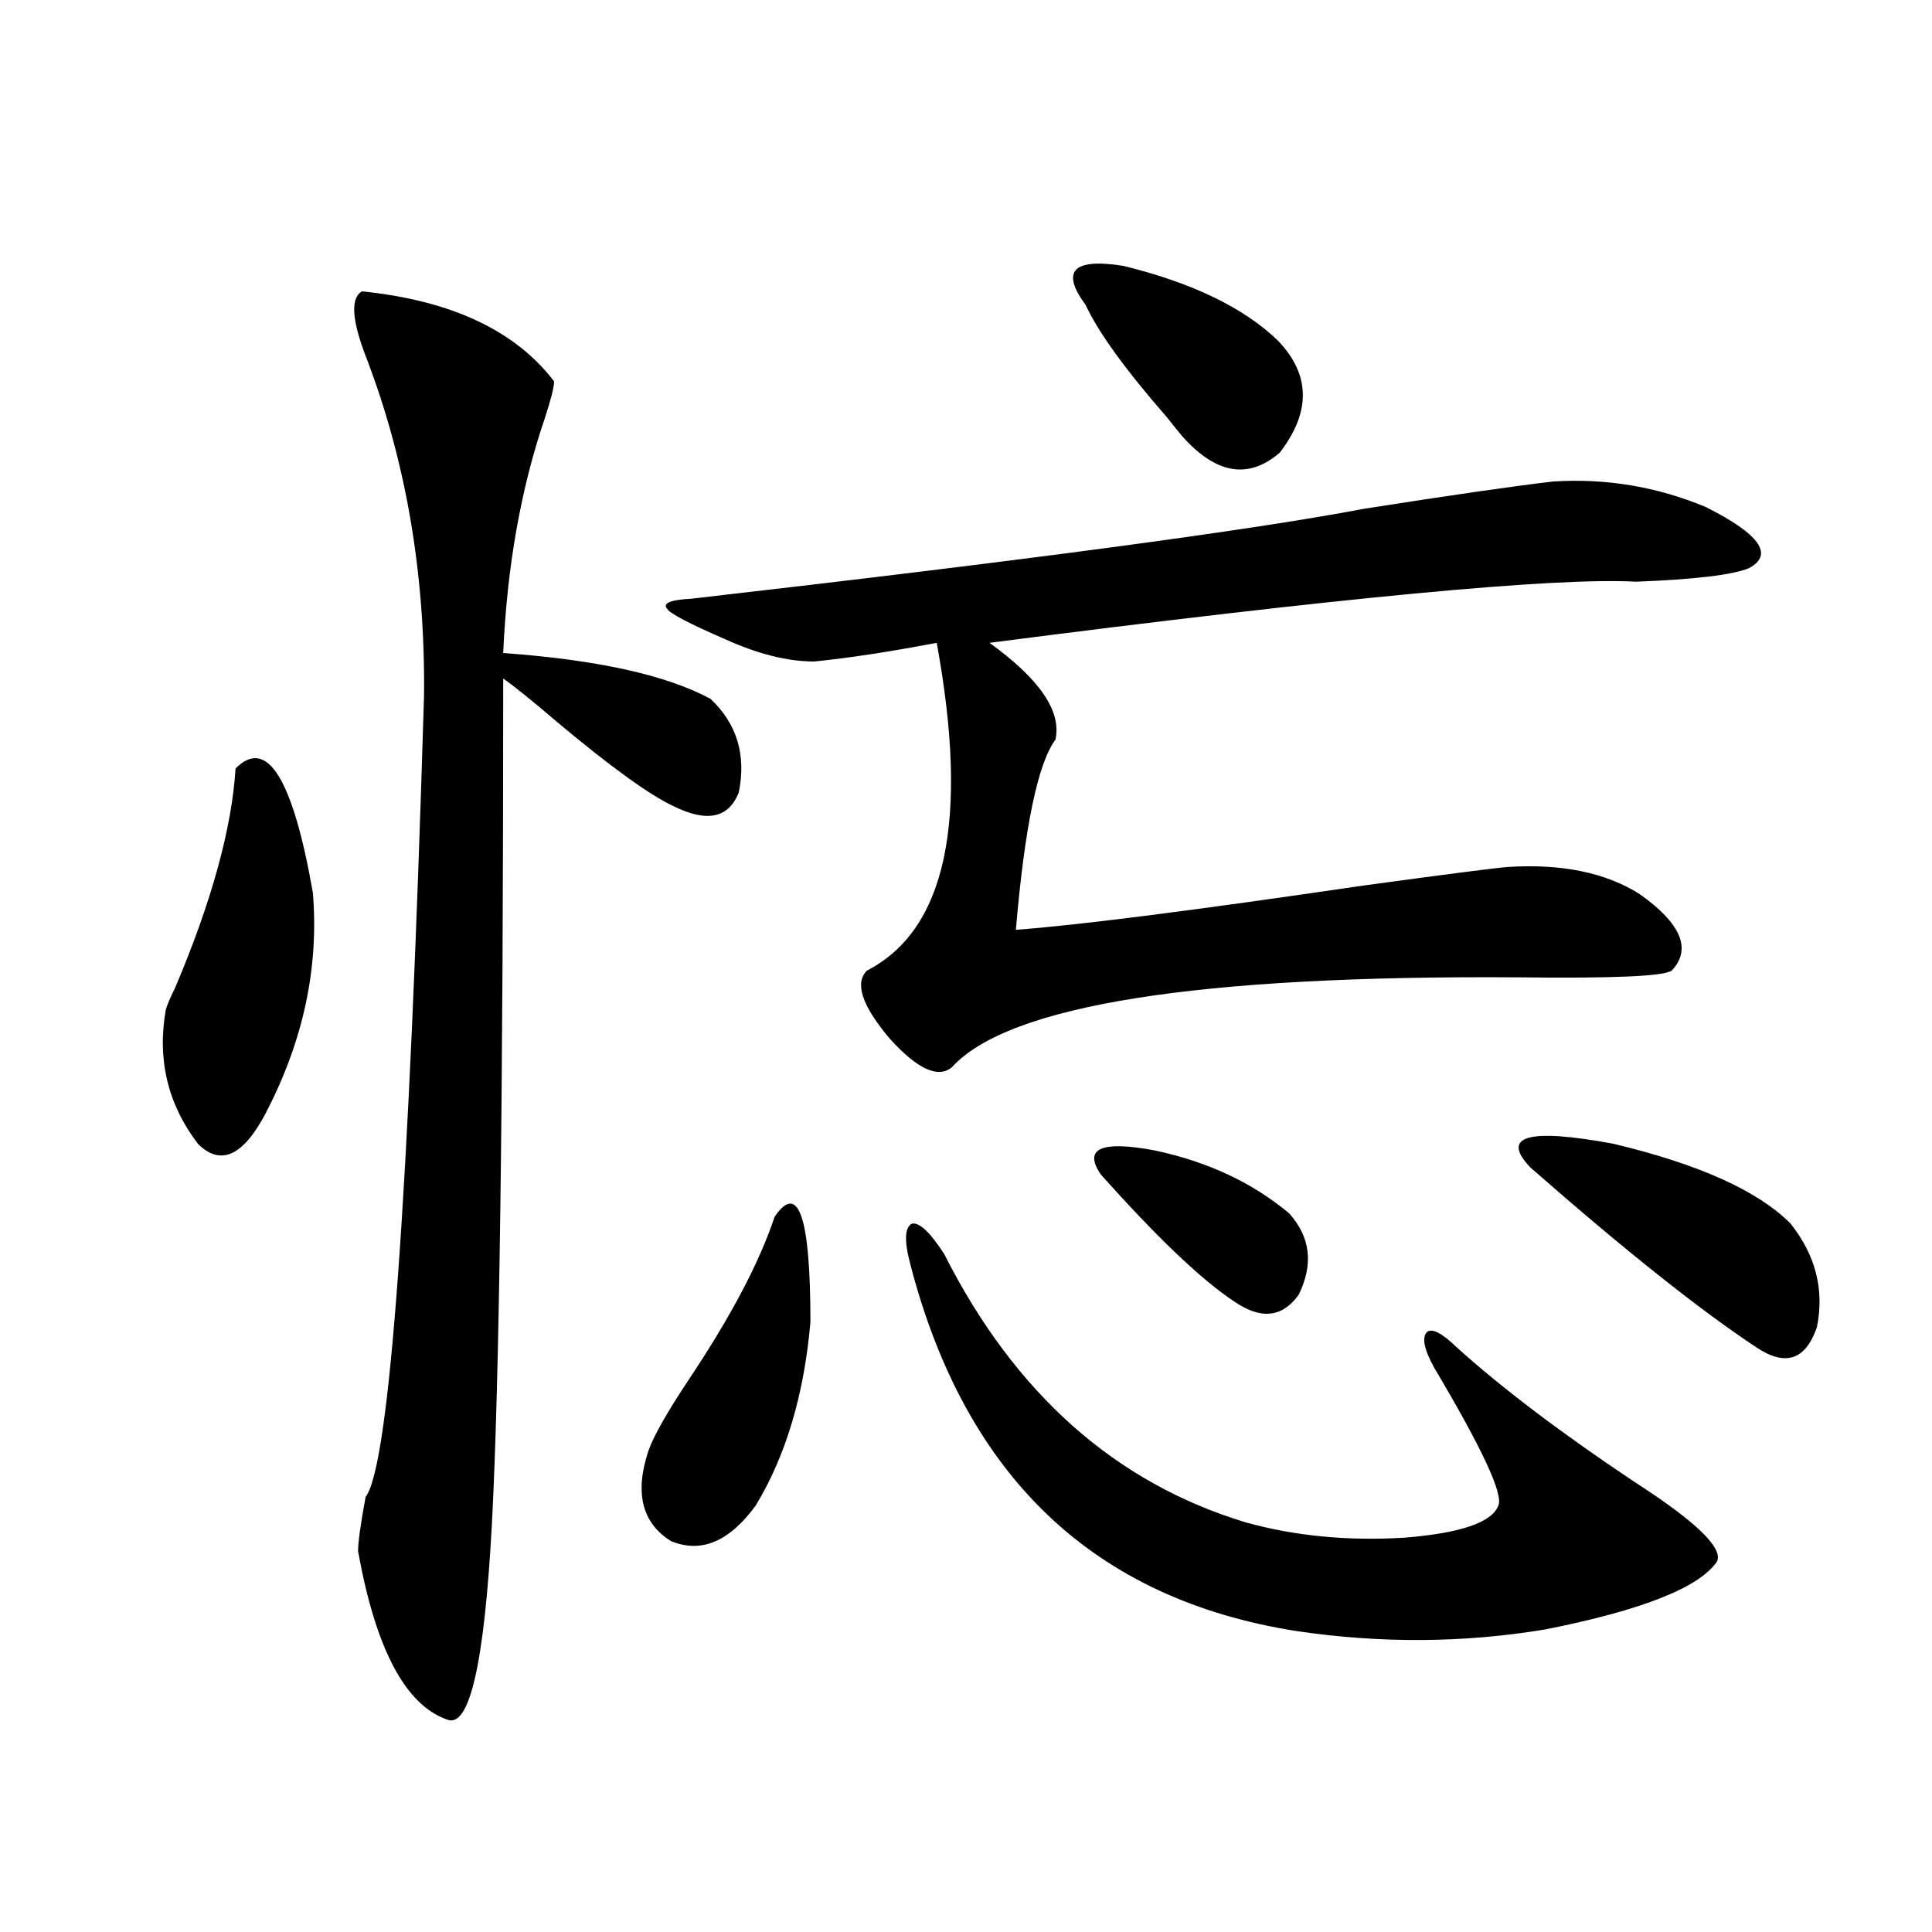 <?xml version="1.0" encoding="utf-8"?>
<!-- Generator: Adobe Illustrator 16.0.0, SVG Export Plug-In . SVG Version: 6.00 Build 0)  -->
<!DOCTYPE svg PUBLIC "-//W3C//DTD SVG 1.1//EN" "http://www.w3.org/Graphics/SVG/1.1/DTD/svg11.dtd">
<svg version="1.1" id="图层_1" xmlns="http://www.w3.org/2000/svg" xmlns:xlink="http://www.w3.org/1999/xlink" x="0px" y="0px"
	 width="1000px" height="1000px" viewBox="0 0 1000 1000" enable-background="new 0 0 1000 1000" xml:space="preserve">
<path d="M121.924,397.766c16.25-16.397,29.587,4.985,39.999,64.16c3.247,38.672-4.878,76.767-24.39,114.258
	c-11.707,22.274-23.414,27.548-35.121,15.82C86.803,571.501,81.27,548.36,85.828,522.57c0.64-2.335,2.271-6.152,4.878-11.426
	C109.562,466.622,119.973,428.829,121.924,397.766z M187.289,150.793c46.172,4.696,79.342,20.215,99.509,46.582
	c0,2.938-1.631,9.38-4.878,19.336c-12.362,36.337-19.512,76.767-21.463,121.289c48.779,3.516,84.541,11.426,107.314,23.73
	c13.658,12.896,18.536,29.004,14.634,48.34c-5.213,13.485-16.585,15.82-34.146,7.031c-12.362-5.851-32.194-20.215-59.511-43.066
	c-13.018-11.124-22.438-18.745-28.292-22.852c0,217.969-1.951,363.867-5.854,437.695c-3.902,72.647-11.707,106.348-23.414,101.074
	c-21.463-7.622-36.752-36.626-45.853-87.012c0-4.683,1.295-14.063,3.902-28.125c12.347-15.82,22.438-154.097,30.243-414.844
	c0.64-63.281-9.436-121.866-30.243-175.781C182.075,165.446,181.435,154.309,187.289,150.793z M400.941,629.797
	c12.348-18.155,18.536,0,18.536,54.492c-3.262,37.505-12.683,69.146-28.292,94.922c-13.658,18.759-28.292,24.911-43.901,18.457
	c-14.969-9.366-18.871-24.897-11.707-46.582c2.592-7.608,9.756-20.215,21.463-37.793
	C378.503,681.075,393.137,653.239,400.941,629.797z M803.858,249.23c27.316-1.758,53.657,2.637,79.022,13.184
	c27.957,14.063,35.441,24.609,22.438,31.641c-8.46,3.516-27.972,5.864-58.535,7.031c-41.63-2.335-153.167,8.212-334.626,31.641
	c26.006,18.759,37.393,35.458,34.146,50.098c-9.115,12.305-15.944,45.126-20.487,98.438c31.859-2.335,91.705-9.956,179.508-22.852
	c42.926-5.851,67.956-9.077,75.12-9.668c27.957-1.758,50.73,2.938,68.291,14.063c21.463,15.243,26.981,28.427,16.585,39.551
	c-3.902,2.938-30.243,4.106-79.022,3.516c-166.505-1.167-264.384,14.364-293.651,46.582c-7.164,5.864-17.896,0.879-32.194-14.941
	c-14.313-16.987-18.216-28.702-11.707-35.156c40.975-21.094,53.002-77.632,36.097-169.629c-24.725,4.696-45.853,7.91-63.413,9.668
	c-13.658,0-28.947-3.804-45.853-11.426c-18.871-8.198-28.947-13.472-30.243-15.82c-2.606-2.925,1.616-4.683,12.683-5.273
	c173.654-19.913,289.749-35.444,348.284-46.582C751.177,256.262,783.691,251.579,803.858,249.23z M488.744,649.133
	c36.417,72.07,88.443,118.364,156.094,138.867c25.365,7.031,52.682,9.668,81.949,7.91c29.268-2.335,45.518-7.91,48.779-16.699
	c2.592-5.851-8.46-29.581-33.17-71.191c-5.213-9.366-6.509-15.519-3.902-18.457c2.592-2.335,7.805,0.302,15.609,7.91
	c23.414,21.094,53.978,44.247,91.705,69.434c31.859,20.517,46.173,34.277,42.926,41.309c-9.115,13.472-38.703,25.187-88.778,35.156
	c-42.285,7.031-85.211,7.319-128.777,0.879c-104.723-16.411-171.383-79.679-199.995-189.844
	c-3.262-12.305-2.927-19.336,0.976-21.094C476.062,632.735,481.58,638.009,488.744,649.133z M661.423,176.281
	c16.905,17.578,17.226,36.914,0.976,58.008c-16.265,14.063-33.17,11.138-50.73-8.789c-1.951-2.335-4.558-5.562-7.805-9.668
	c-21.463-24.609-35.456-43.945-41.95-58.008c-13.018-17.578-6.509-24.308,19.512-20.215
	C617.187,146.398,643.862,159.294,661.423,176.281z M569.718,607.824c-9.115-13.472,0.32-17.578,28.292-12.305
	c27.316,5.864,50.396,16.699,69.267,32.52c11.052,12.305,12.683,26.367,4.878,42.188c-8.46,11.728-19.512,12.896-33.17,3.516
	C622.064,662.618,598.985,640.646,569.718,607.824z M792.151,604.309c-15.609-16.397-1.311-20.503,42.926-12.305
	c44.222,10.547,74.785,24.321,91.705,41.309c13.003,16.411,17.561,34.277,13.658,53.613c-5.854,17.001-16.265,20.517-31.219,10.547
	C879.954,678.137,840.931,647.087,792.151,604.309z"/>
</svg>
